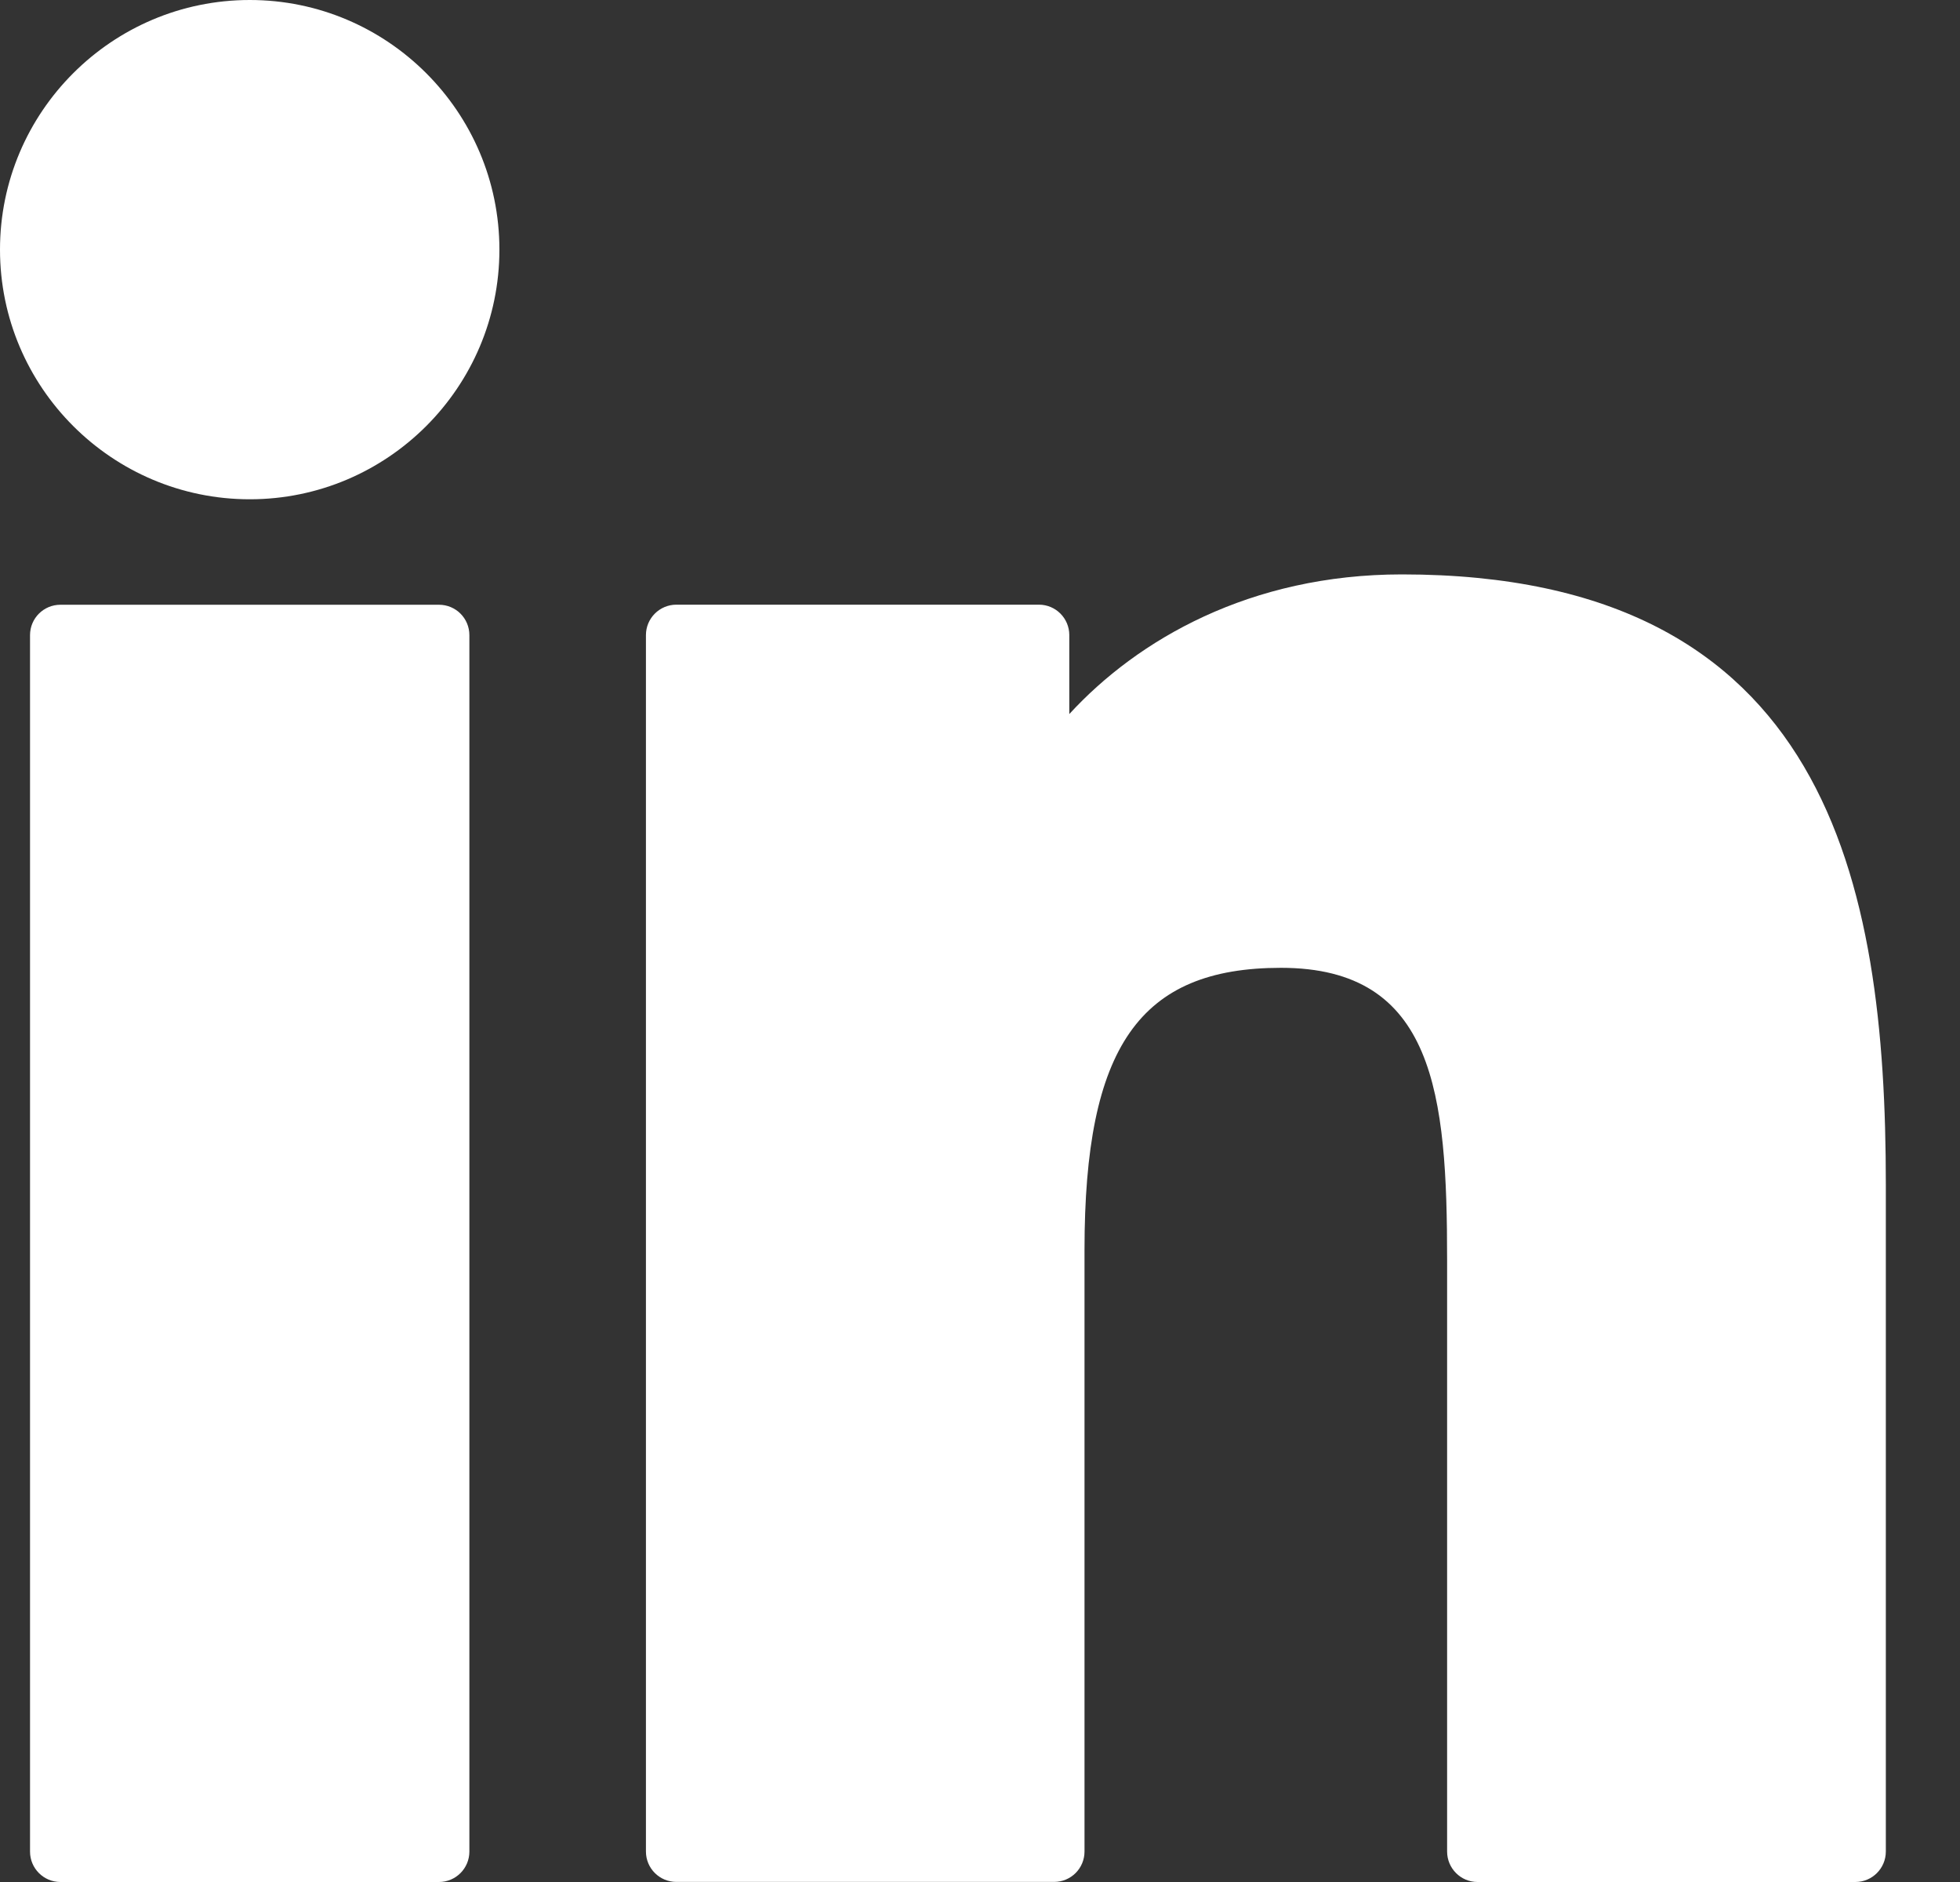 <svg width="25" height="24" viewBox="0 0 25 24" fill="none" xmlns="http://www.w3.org/2000/svg">
<rect x="0" y="0" width="25" height="24" fill="#333333" stroke="none"/>
<path d="M5.599 7.712H0.771C0.556 7.712 0.383 7.885 0.383 8.1V23.612C0.383 23.826 0.556 24 0.771 24H5.599C5.814 24 5.987 23.826 5.987 23.612V8.1C5.987 7.885 5.814 7.712 5.599 7.712Z" fill="white"/>
<path d="M3.186 0C1.429 0 0 1.428 0 3.183C0 4.939 1.429 6.367 3.186 6.367C4.942 6.367 6.37 4.939 6.37 3.183C6.37 1.428 4.942 0 3.186 0Z" fill="white"/>
<path d="M17.882 7.325C15.943 7.325 14.509 8.159 13.639 9.106V8.099C13.639 7.885 13.466 7.711 13.252 7.711H8.627C8.413 7.711 8.239 7.885 8.239 8.099V23.611C8.239 23.826 8.413 23.999 8.627 23.999H13.445C13.66 23.999 13.833 23.826 13.833 23.611V15.936C13.833 13.35 14.536 12.342 16.339 12.342C18.302 12.342 18.458 13.958 18.458 16.069V23.611C18.458 23.826 18.632 24 18.846 24H23.666C23.88 24 24.054 23.826 24.054 23.611V15.103C24.054 11.257 23.321 7.325 17.882 7.325Z" fill="white"/>
</svg>

